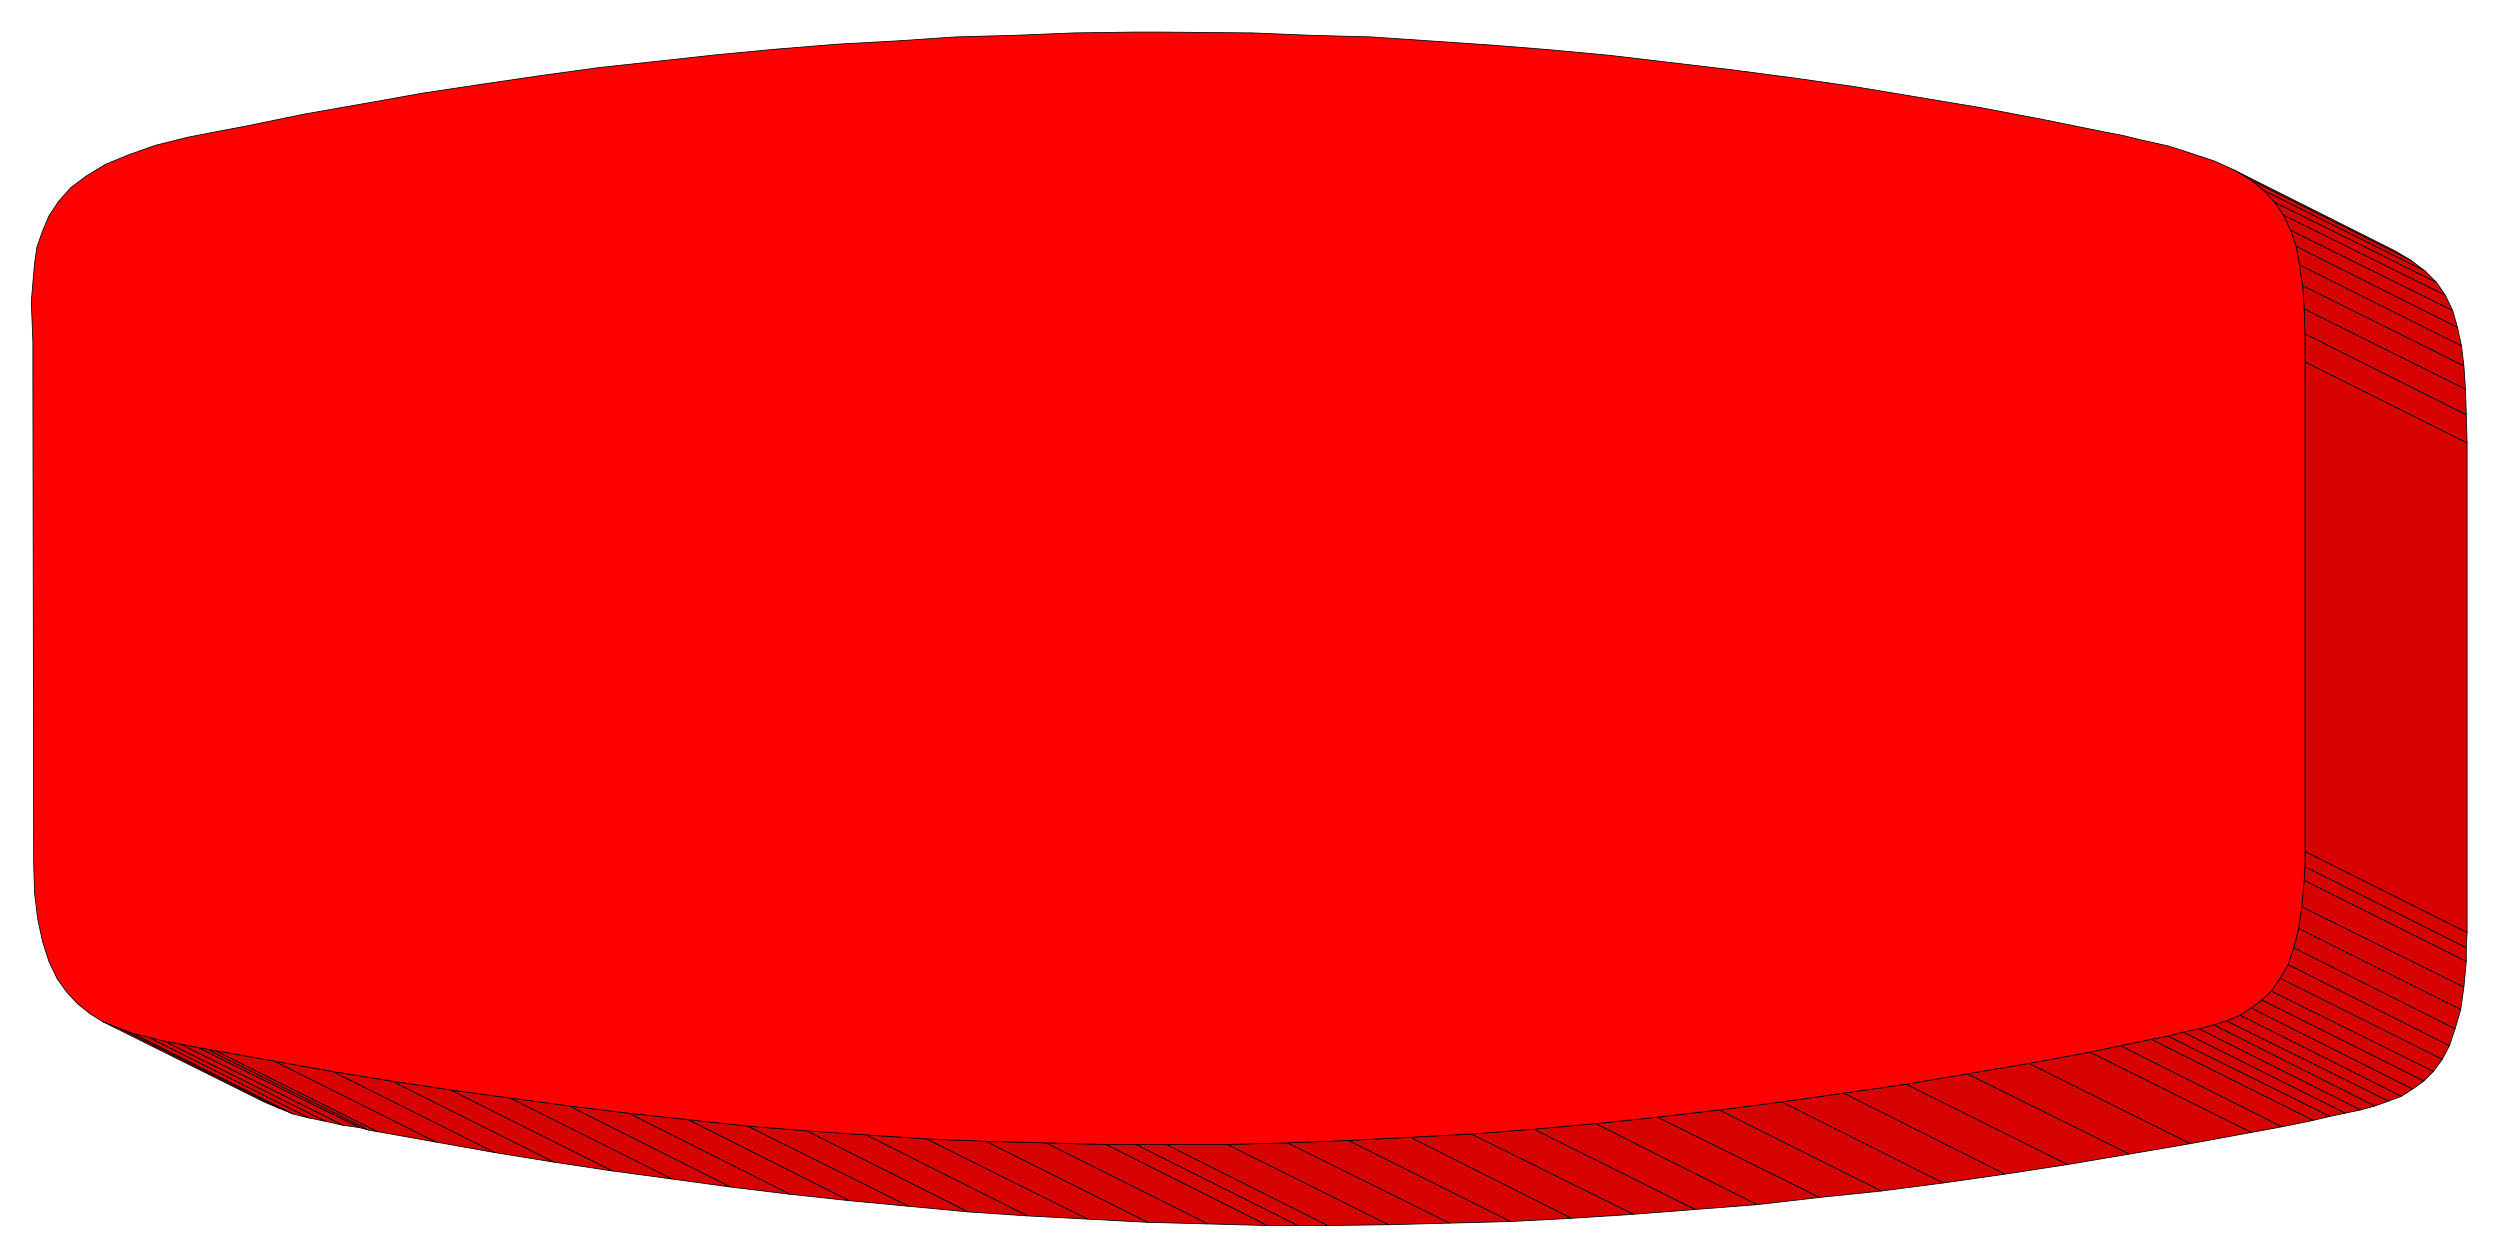 <svg xmlns="http://www.w3.org/2000/svg" width="493.465" height="248.238" fill-rule="evenodd" stroke-linecap="round" preserveAspectRatio="none" viewBox="0 0 3115 1567"><style>.pen0{stroke:#000;stroke-width:1;stroke-linejoin:round}.brush1{fill:#d70303}</style><path d="m2784 212 20 12 201 101-20-12-201-101z" class="pen0 brush1"/><path d="m2804 224 16 13 202 101-17-13-201-101z" class="pen0 brush1"/><path d="m2820 237 14 15 202 100-14-14-202-101z" class="pen0 brush1"/><path d="m2834 252 11 16 202 100-11-16-202-100z" class="pen0 brush1"/><path d="m2845 268 9 19 202 100-9-19-202-100z" class="pen0 brush1"/><path d="m2854 287 7 20 201 101-6-21-202-100z" class="pen0 brush1"/><path d="m2861 307 4 23 202 101-5-23-201-101z" class="pen0 brush1"/><path d="m2865 330 4 26 201 100-3-25-202-101z" class="pen0 brush1"/><path d="m2869 356 2 29 201 100-2-29-201-100z" class="pen0 brush1"/><path d="m2871 385 1 31 201 101-1-32-201-100z" class="pen0 brush1"/><path d="M2872 416v35l202 101-1-35-201-101z" class="pen0 brush1"/><path d="M2872 451v610l202 101V552l-202-101z" class="pen0 brush1"/><path d="M2872 1061v19l201 101 1-19-202-101z" class="pen0 brush1"/><path d="m2872 1080-1 17 202 101v-17l-201-101z" class="pen0 brush1"/><path d="m2871 1097-3 33 202 100 3-32-202-101z" class="pen0 brush1"/><path d="m2868 1130-4 27 202 101 4-28-202-100z" class="pen0 brush1"/><path d="m2864 1157-6 24 201 101 7-24-202-101z" class="pen0 brush1"/><path d="m2858 1181-7 21 201 101 7-21-201-101z" class="pen0 brush1"/><path d="m2851 1202-10 17 202 101 9-17-201-101z" class="pen0 brush1"/><path d="m2841 1219-11 16 202 100 11-15-202-101z" class="pen0 brush1"/><path d="m2830 1235-12 11 202 101 12-12-202-100z" class="pen0 brush1"/><path d="m2818 1246-13 10 201 101 14-10-202-101z" class="pen0 brush1"/><path d="m2805 1256-14 9 201 101 14-9-201-101z" class="pen0 brush1"/><path d="m2791 1265-17 7 202 100 16-6-201-101z" class="pen0 brush1"/><path d="m2774 1272-16 5 201 101 17-6-202-100z" class="pen0 brush1"/><path d="m2758 1277-18 5 201 101 18-5-201-101z" class="pen0 brush1"/><path d="m2740 1282-20 4 202 101 19-4-201-101z" class="pen0 brush1"/><path d="m2720 1286-19 5 202 100 19-4-202-101z" class="pen0 brush1"/><path d="m2701 1291-21 4 202 101 21-5-202-100z" class="pen0 brush1"/><path d="m2680 1295-38 8 201 101 39-8-202-101z" class="pen0 brush1"/><path d="m2642 1303-38 8 201 100 38-7-201-101z" class="pen0 brush1"/><path d="m2604 1311-76 14 201 100 76-14-201-100z" class="pen0 brush1"/><path d="m2528 1325-77 13 202 100 76-13-201-100z" class="pen0 brush1"/><path d="m2451 1338-76 13 201 100 77-13-202-100z" class="pen0 brush1"/><path d="m2375 1351-78 11 201 101 78-12-201-100z" class="pen0 brush1"/><path d="m2297 1362-77 11 201 101 77-11-201-101z" class="pen0 brush1"/><path d="m2220 1373-78 10 202 101 77-10-201-101z" class="pen0 brush1"/><path d="m2142 1383-77 9 202 100 77-8-202-101z" class="pen0 brush1"/><path d="m2065 1392-77 8 201 101 78-9-202-100z" class="pen0 brush1"/><path d="m1988 1400-77 7 201 100 77-6-201-101z" class="pen0 brush1"/><path d="m1911 1407-78 6 202 100 77-6-201-100z" class="pen0 brush1"/><path d="m1833 1413-76 4 201 101 77-5-202-100z" class="pen0 brush1"/><path d="m1757 1417-77 4 202 101 76-4-201-101z" class="pen0 brush1"/><path d="m1680 1421-76 3 202 100 76-2-202-101z" class="pen0 brush1"/><path d="m1604 1424-75 2 201 100 76-2-202-100z" class="pen0 brush1"/><path d="M1529 1426h-76l201 101 76-1-201-100z" class="pen0 brush1"/><path d="M1453 1426h-38l202 101h37l-201-101z" class="pen0 brush1"/><path d="M1415 1426h-37l201 101h38l-202-101z" class="pen0 brush1"/><path d="m1378 1426-75-2 202 101 74 2-201-101z" class="pen0 brush1"/><path d="m1303 1424-75-2 202 101 75 2-202-101z" class="pen0 brush1"/><path d="m1228 1422-74-3 201 100 75 4-202-101z" class="pen0 brush1"/><path d="m1154 1419-75-5 201 101 75 4-201-100z" class="pen0 brush1"/><path d="m1079 1414-74-5 201 101 74 5-201-101z" class="pen0 brush1"/><path d="m1005 1409-74-6 201 100 74 7-201-101z" class="pen0 brush1"/><path d="m931 1403-74-8 201 101 74 7-201-100z" class="pen0 brush1"/><path d="m857 1395-74-8 201 101 74 8-201-101z" class="pen0 brush1"/><path d="m783 1387-74-9 201 101 74 9-201-101z" class="pen0 brush1"/><path d="m709 1378-74-10 202 101 73 10-201-101z" class="pen0 brush1"/><path d="m635 1368-74-10 202 101 74 10-202-101z" class="pen0 brush1"/><path d="m561 1358-73-11 202 101 73 11-202-101z" class="pen0 brush1"/><path d="m488 1347-74-12 202 101 74 12-202-101z" class="pen0 brush1"/><path d="m414 1335-73-13 202 101 73 13-202-101z" class="pen0 brush1"/><path d="m341 1322-73-13 202 101 73 13-202-101z" class="pen0 brush1"/><path d="m268 1309-11-2 202 101 11 2-202-101z" class="pen0 brush1"/><path d="m257 1307-11-2 202 100 11 3-202-101z" class="pen0 brush1"/><path d="m246 1305-21-4 202 101 21 3-202-100z" class="pen0 brush1"/><path d="m225 1301-21-4 201 100 22 5-202-101z" class="pen0 brush1"/><path d="m204 1297-20-5 201 101 20 4-201-100z" class="pen0 brush1"/><path d="m184 1292-20-5 201 101 20 5-201-101z" class="pen0 brush1"/><path d="m164 1287-18-7 202 101 17 7-201-101z" class="pen0 brush1"/><path d="m146 1280-18-7 201 100 19 8-202-101z" class="pen0 brush1"/><path d="m234 171 36-7 37-7 73-15 74-13 73-13 73-11 75-11 73-10 74-8 73-8 75-7 74-6 73-4 74-5 74-2 74-3 73-1h37l111 1 73 3 75 2 74 5 74 5 75 6 75 7 76 9 76 9 76 10 77 11 78 13 78 13 79 15 79 16 21 4 20 5 36 8 31 10 27 9 24 11 20 12 16 13 14 15 11 16 9 19 7 20 4 23 4 26 2 29 1 31v664l-1 17-3 33-4 27-6 24-7 21-10 17-11 16-12 11-13 10-14 9-17 7-16 5-18 5-20 4-19 5-21 4-38 8-38 8-76 14-77 13-76 13-78 11-77 11-78 10-77 9-77 8-77 7-78 6-76 4-77 4-76 3-75 2h-151l-75-2-75-2-74-3-75-5-74-5-74-6-74-8-74-8-74-9-74-10-74-10-73-11-74-12-73-13-73-13-11-2-11-2-21-4-21-4-20-5-20-5-18-7-18-7-16-10-15-12-14-15-12-17-10-21-8-25-6-28-4-33-1-37-1-607v-41l-1-26-1-25 2-24 2-23 3-21 7-20 8-19 12-18 15-17 20-15 23-14 29-12 34-12 40-10z" class="pen0" style="fill:red"/></svg>
